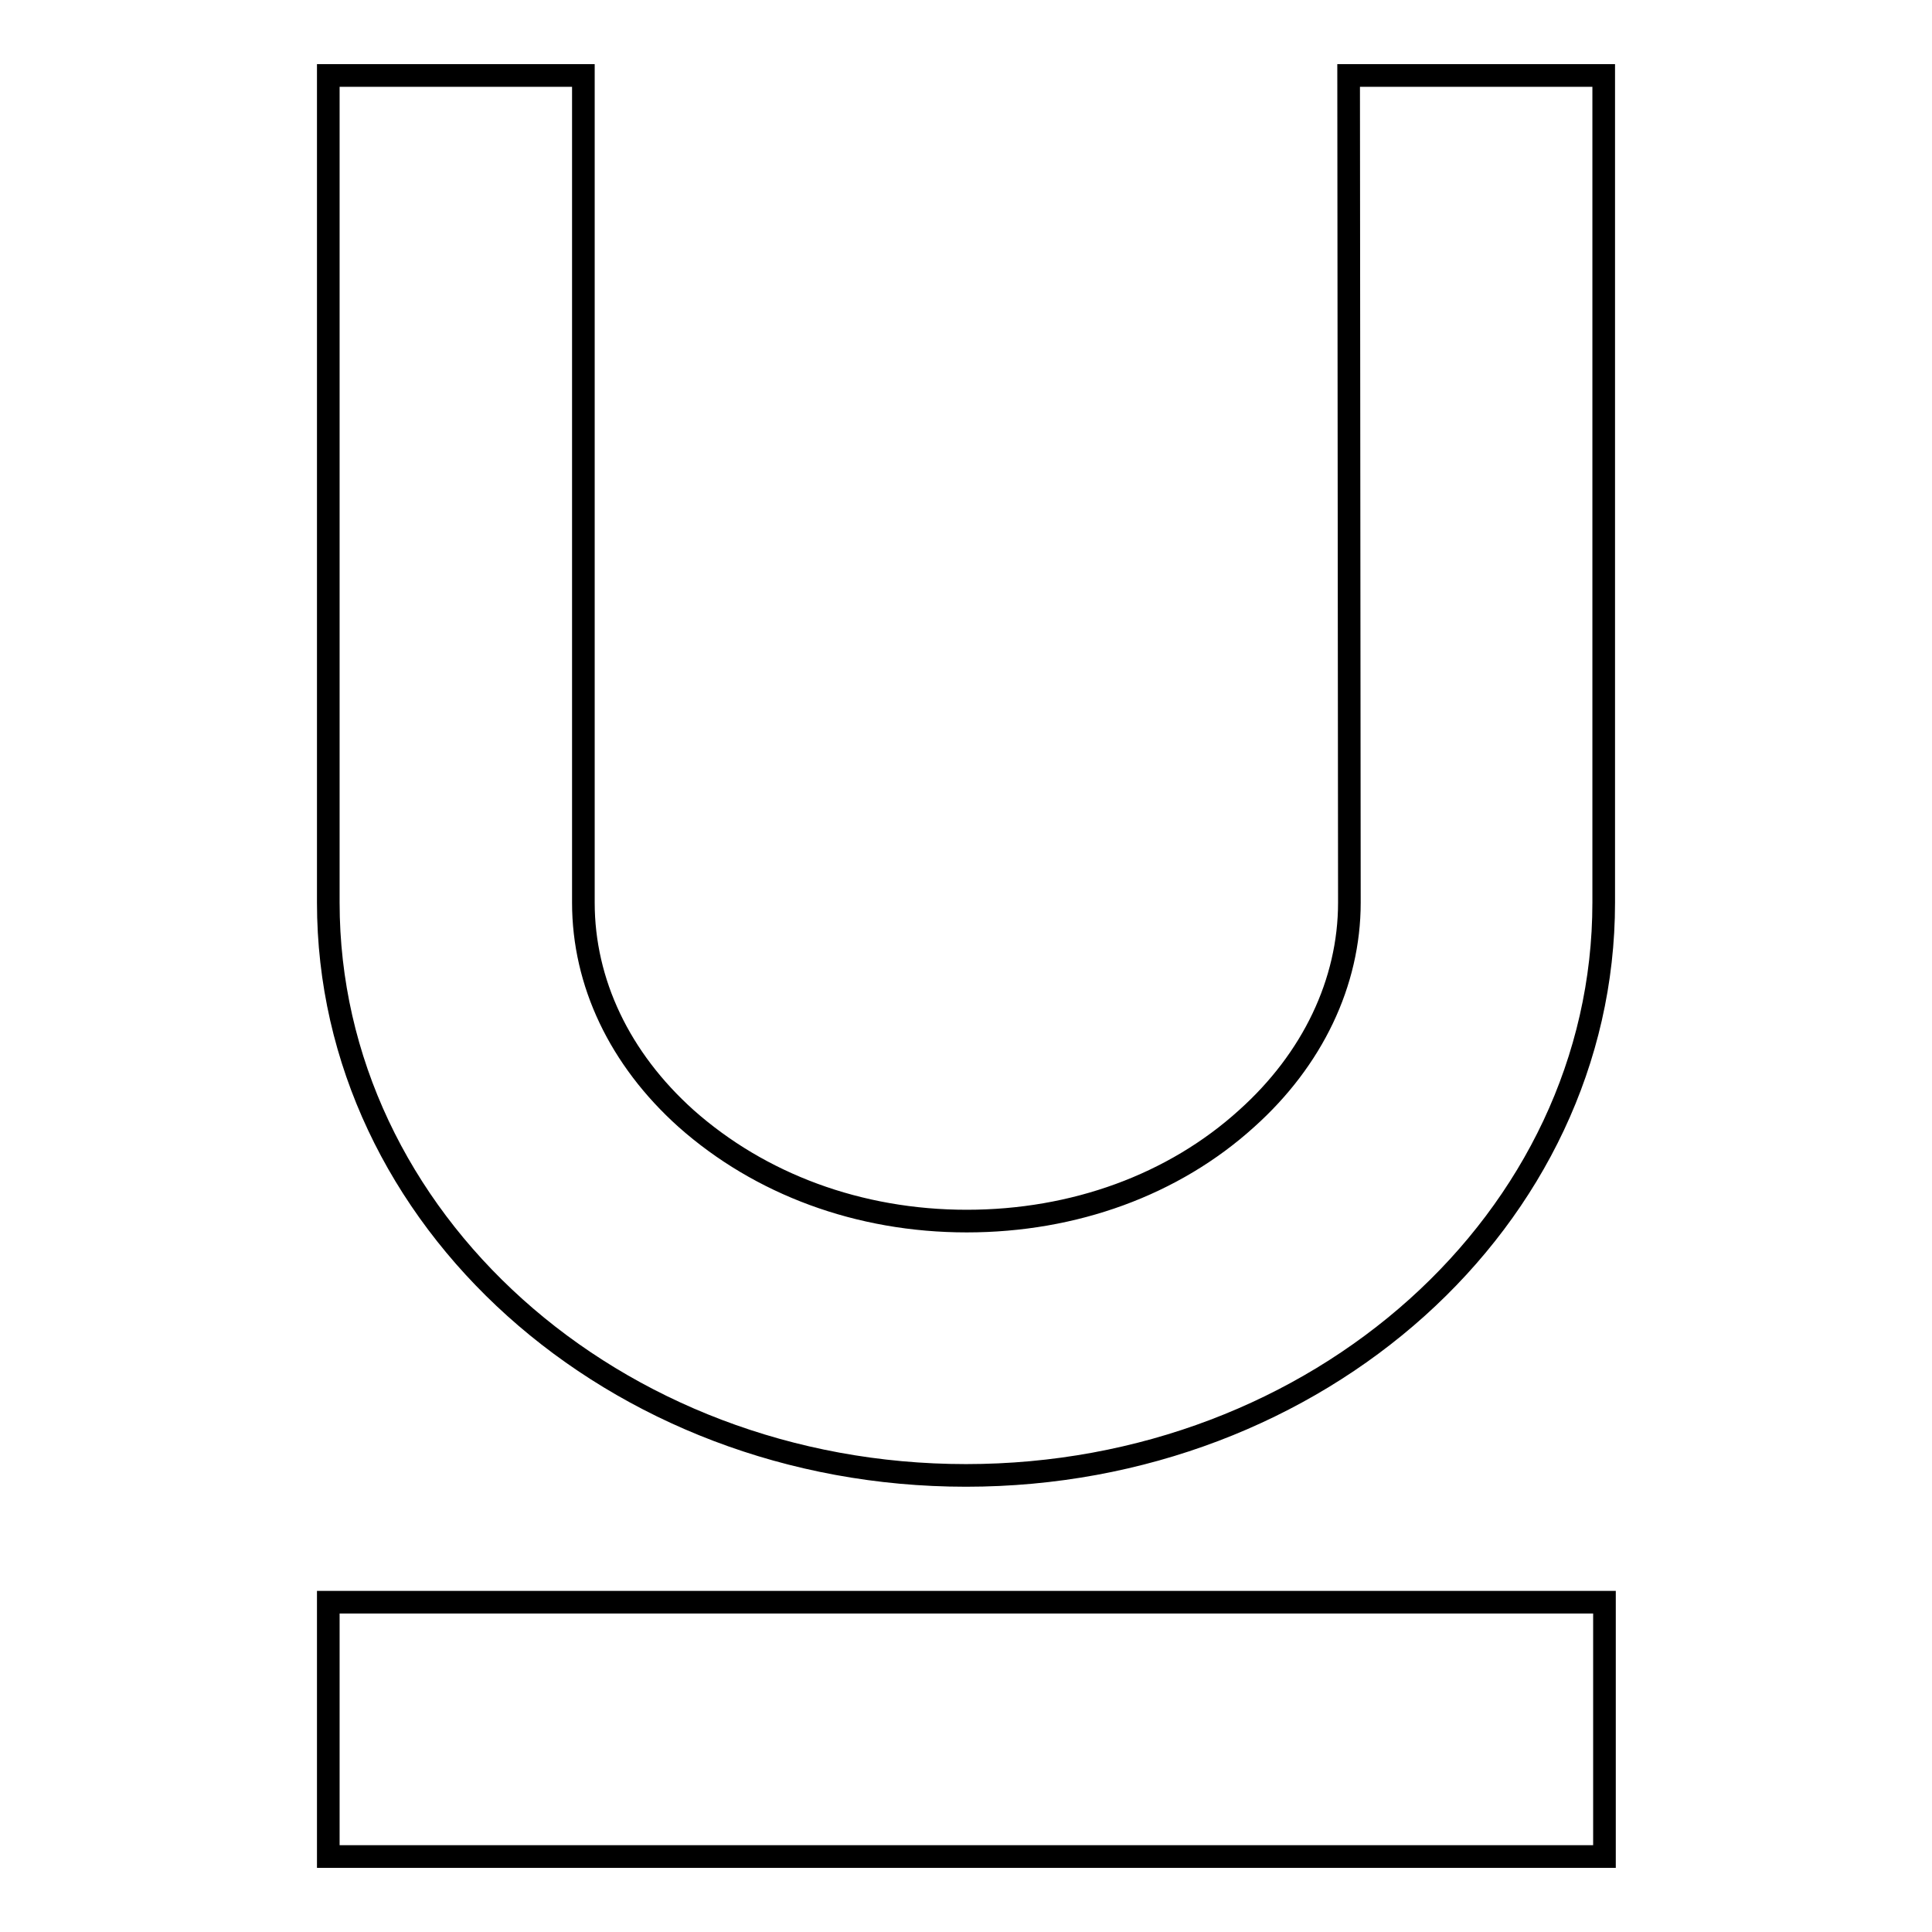 <?xml version="1.0" encoding="utf-8"?>
<!-- Svg Vector Icons : http://www.onlinewebfonts.com/icon -->
<!DOCTYPE svg PUBLIC "-//W3C//DTD SVG 1.1//EN" "http://www.w3.org/Graphics/SVG/1.1/DTD/svg11.dtd">
<svg version="1.1" xmlns="http://www.w3.org/2000/svg" xmlns:xlink="http://www.w3.org/1999/xlink" x="0px" y="0px" viewBox="0 0 256 256" enable-background="new 0 0 256 256" xml:space="preserve">
<g><g><path stroke-width="3" fill-opacity="0" stroke="#000000"  d="M178.7,10h33.8v109.6c0,41.9-37.8,75.9-84.5,75.9s-84.5-34-84.5-75.9V10h33.8v109.6c0,10.6,4.8,20.7,13.6,28.6c9.8,8.7,22.9,13.6,37.2,13.6c14.2,0,27.4-4.8,37.1-13.6c8.7-7.8,13.6-18,13.6-28.6L178.7,10L178.7,10z M43.5,212.3h169.1V246H43.5V212.3z"/></g></g>
</svg>